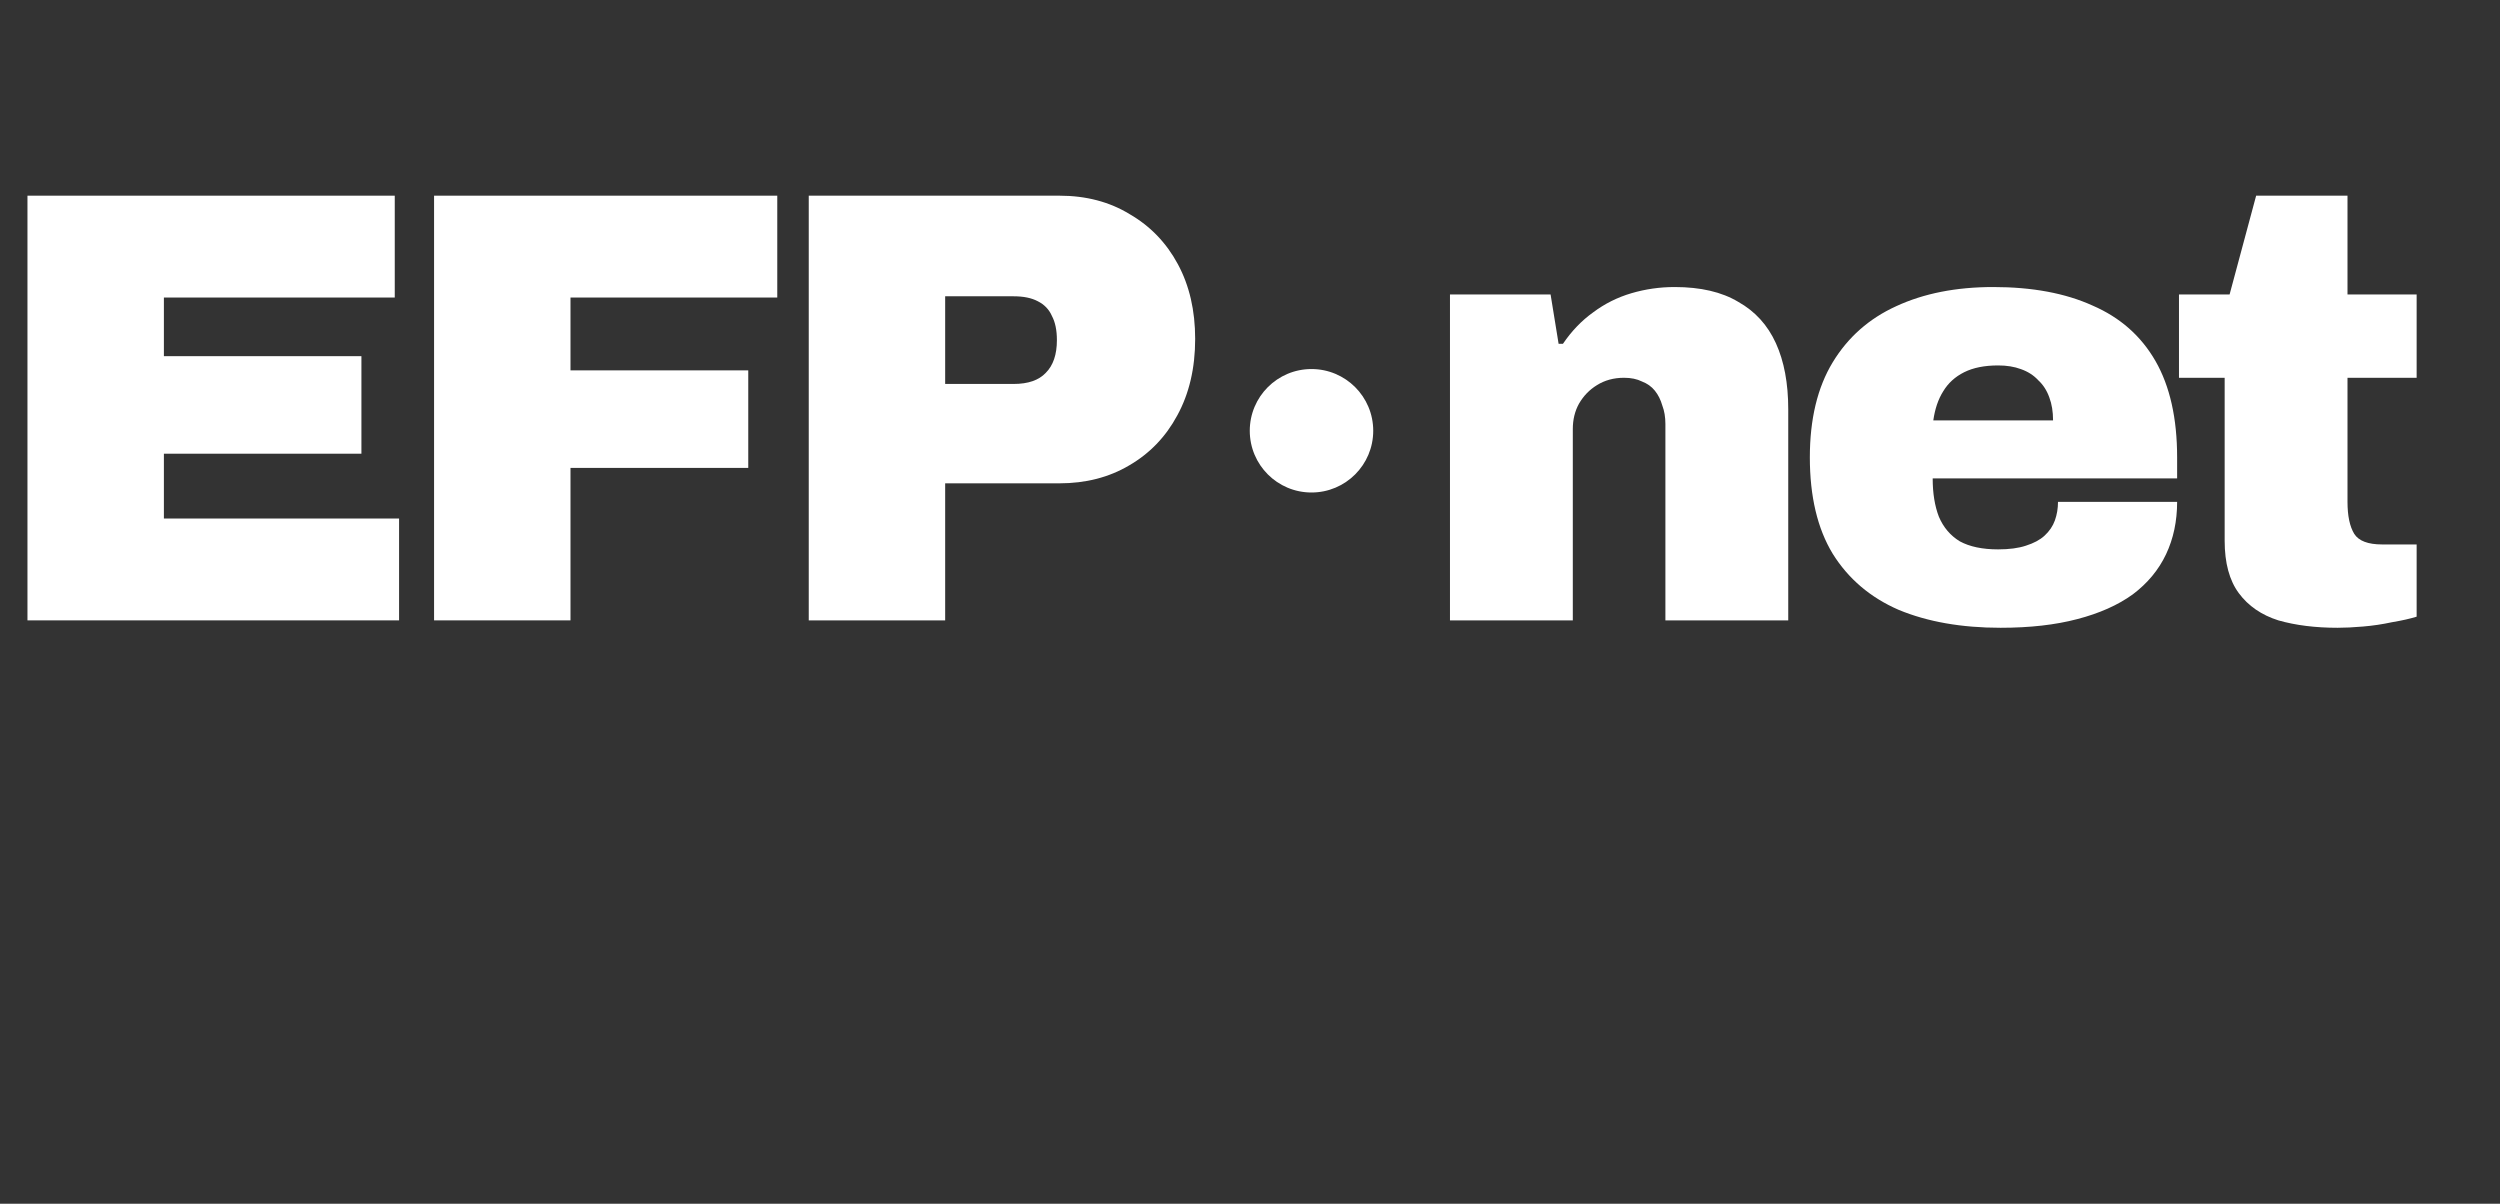 <svg width="162" height="78" viewBox="0 0 162 78" fill="none" xmlns="http://www.w3.org/2000/svg">
<rect x="0" y="0" width="162" height="78" fill="#333333" stroke="none"/>
<path d="M1.78 40.2V12.68H25.58V19.28H10.62V23.08H23.42V29.4H10.62V33.6H25.86V40.2H1.78Z" fill="white"/>
<path d="M28.128 40.2V12.68H50.367V19.28H36.968V24H48.487V30.32H36.968V40.2H28.128Z" fill="white"/>
<path d="M52.407 40.2V12.68H68.647C70.38 12.68 71.9 13.08 73.207 13.88C74.54 14.653 75.581 15.733 76.327 17.12C77.074 18.507 77.447 20.12 77.447 21.96C77.447 23.853 77.061 25.507 76.287 26.92C75.54 28.307 74.501 29.387 73.167 30.16C71.861 30.933 70.354 31.32 68.647 31.32H61.247V40.2H52.407ZM61.247 24.88H65.687C66.621 24.88 67.314 24.64 67.767 24.16C68.247 23.68 68.487 22.973 68.487 22.04C68.487 21.4 68.38 20.88 68.167 20.48C67.981 20.053 67.674 19.733 67.247 19.52C66.847 19.307 66.327 19.2 65.687 19.2H61.247V24.88Z" fill="white"/>
<path d="M93.958 40.2V19.08H100.478L100.998 22.28H101.278C101.838 21.453 102.492 20.773 103.238 20.24C103.985 19.68 104.812 19.267 105.718 19C106.625 18.733 107.558 18.6 108.518 18.6C110.198 18.6 111.572 18.92 112.638 19.56C113.732 20.173 114.545 21.067 115.078 22.24C115.612 23.413 115.878 24.84 115.878 26.52V40.2H107.918V27.48C107.918 27.027 107.852 26.627 107.718 26.28C107.612 25.907 107.452 25.587 107.238 25.32C107.025 25.053 106.745 24.853 106.398 24.72C106.078 24.56 105.692 24.48 105.238 24.48C104.572 24.48 103.985 24.64 103.478 24.96C102.998 25.253 102.612 25.653 102.318 26.16C102.052 26.64 101.918 27.187 101.918 27.8V40.2H93.958Z" fill="white"/>
<path d="M129.638 40.68C127.105 40.68 124.905 40.293 123.038 39.52C121.198 38.72 119.771 37.507 118.758 35.88C117.771 34.253 117.278 32.173 117.278 29.64C117.278 27.16 117.771 25.107 118.758 23.48C119.745 21.853 121.118 20.64 122.878 19.84C124.665 19.013 126.758 18.6 129.158 18.6C131.691 18.6 133.838 19 135.598 19.8C137.385 20.573 138.745 21.773 139.678 23.4C140.611 25.027 141.078 27.107 141.078 29.64V31H125.238C125.238 31.96 125.371 32.787 125.638 33.48C125.931 34.173 126.385 34.707 126.998 35.08C127.638 35.427 128.465 35.6 129.478 35.6C130.198 35.6 130.798 35.52 131.278 35.36C131.785 35.2 132.185 34.987 132.478 34.72C132.798 34.427 133.025 34.093 133.158 33.72C133.291 33.347 133.358 32.947 133.358 32.52H141.078C141.078 33.773 140.838 34.907 140.358 35.92C139.878 36.933 139.158 37.8 138.198 38.52C137.238 39.213 136.038 39.747 134.598 40.12C133.185 40.493 131.531 40.68 129.638 40.68ZM125.278 27.24H133.038C133.038 26.68 132.958 26.187 132.798 25.76C132.638 25.307 132.398 24.933 132.078 24.64C131.785 24.32 131.411 24.08 130.958 23.92C130.531 23.76 130.038 23.68 129.478 23.68C128.598 23.68 127.865 23.827 127.278 24.12C126.691 24.413 126.238 24.827 125.918 25.36C125.598 25.867 125.385 26.493 125.278 27.24Z" fill="white"/>
<path d="M151.478 40.68C150.038 40.68 148.758 40.52 147.638 40.2C146.544 39.853 145.691 39.267 145.078 38.44C144.464 37.613 144.158 36.48 144.158 35.04V24.48H141.198V19.08H144.478L146.198 12.68H152.118V19.08H156.598V24.48H152.118V32.52C152.118 33.427 152.264 34.12 152.558 34.6C152.851 35.053 153.451 35.28 154.358 35.28H156.598V39.96C156.171 40.093 155.638 40.213 154.998 40.32C154.384 40.453 153.758 40.547 153.118 40.6C152.504 40.653 151.958 40.68 151.478 40.68Z" fill="white"/>
<circle cx="84.985" cy="27.914" r="4" fill="white"/>
</svg>
